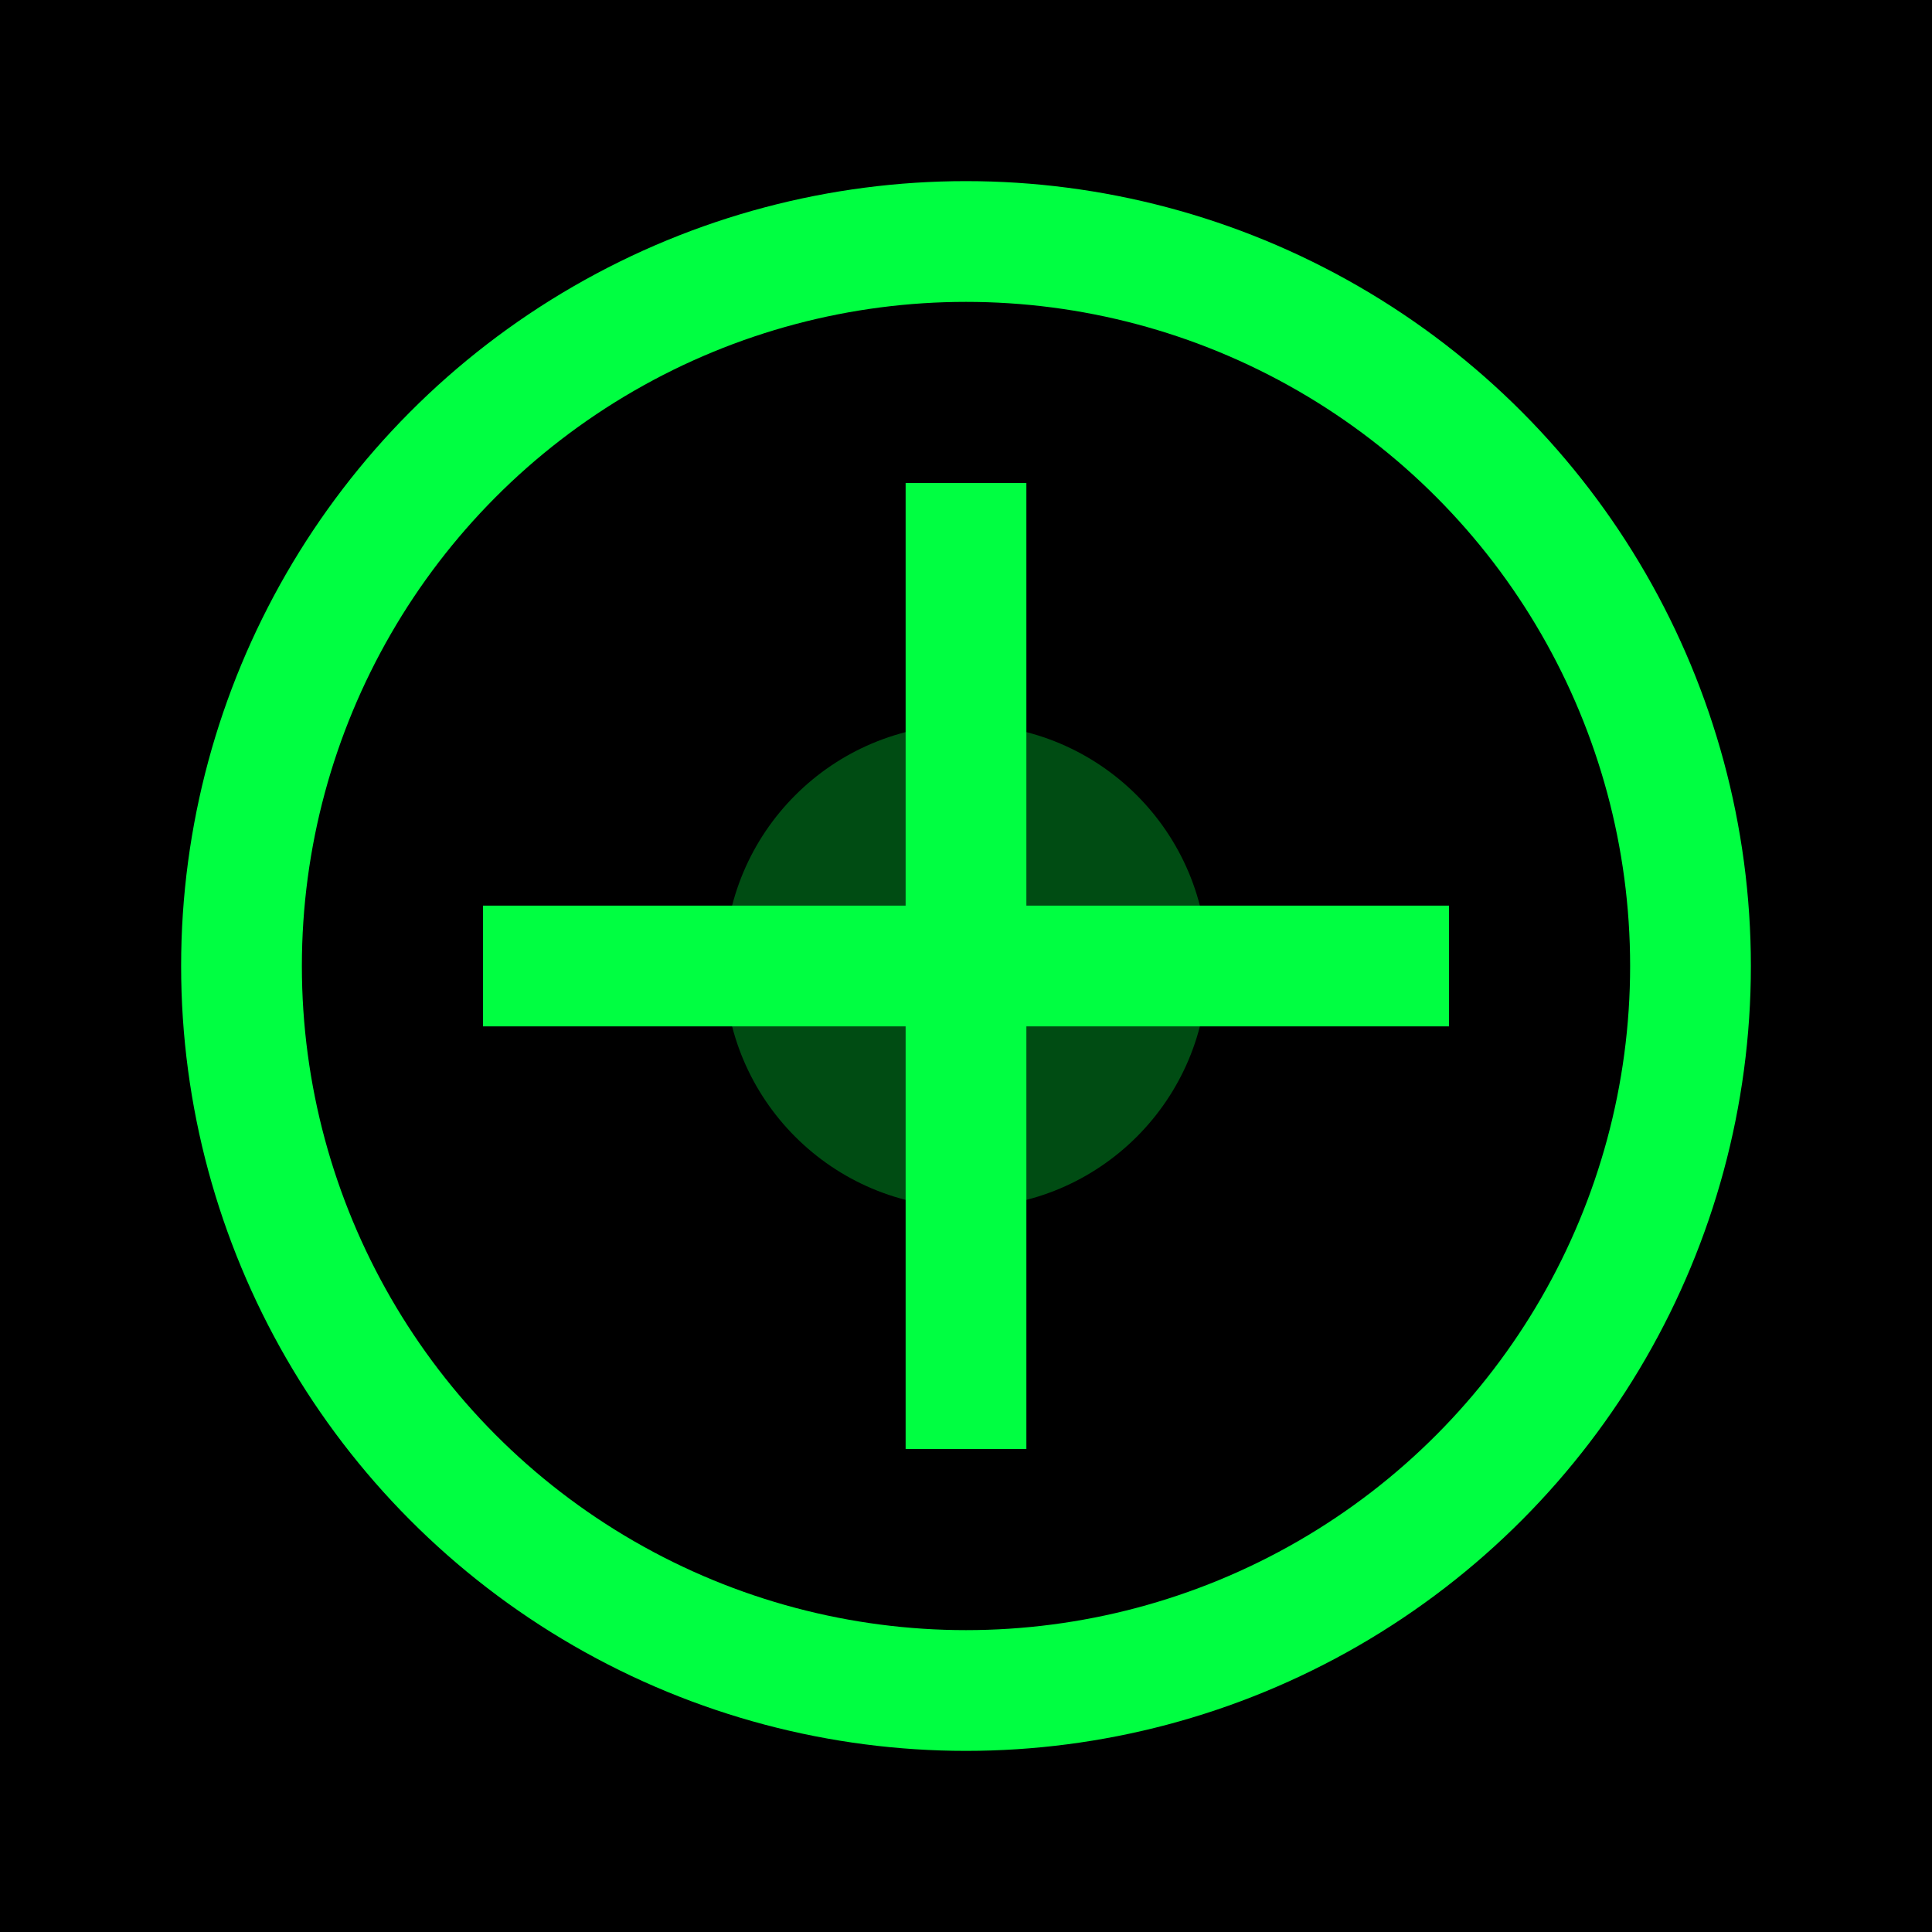 <svg width="32" height="32" viewBox="0 0 32 32" fill="none" xmlns="http://www.w3.org/2000/svg">
<rect width="32" height="32" fill="#000000"/>
<circle cx="16" cy="16" r="12" stroke="#00ff41" stroke-width="2" fill="none"/>
<path d="M8 16H24" stroke="#00ff41" stroke-width="2"/>
<path d="M16 8V24" stroke="#00ff41" stroke-width="2"/>
<circle cx="16" cy="16" r="4" fill="#00ff41" opacity="0.3"/>
</svg>